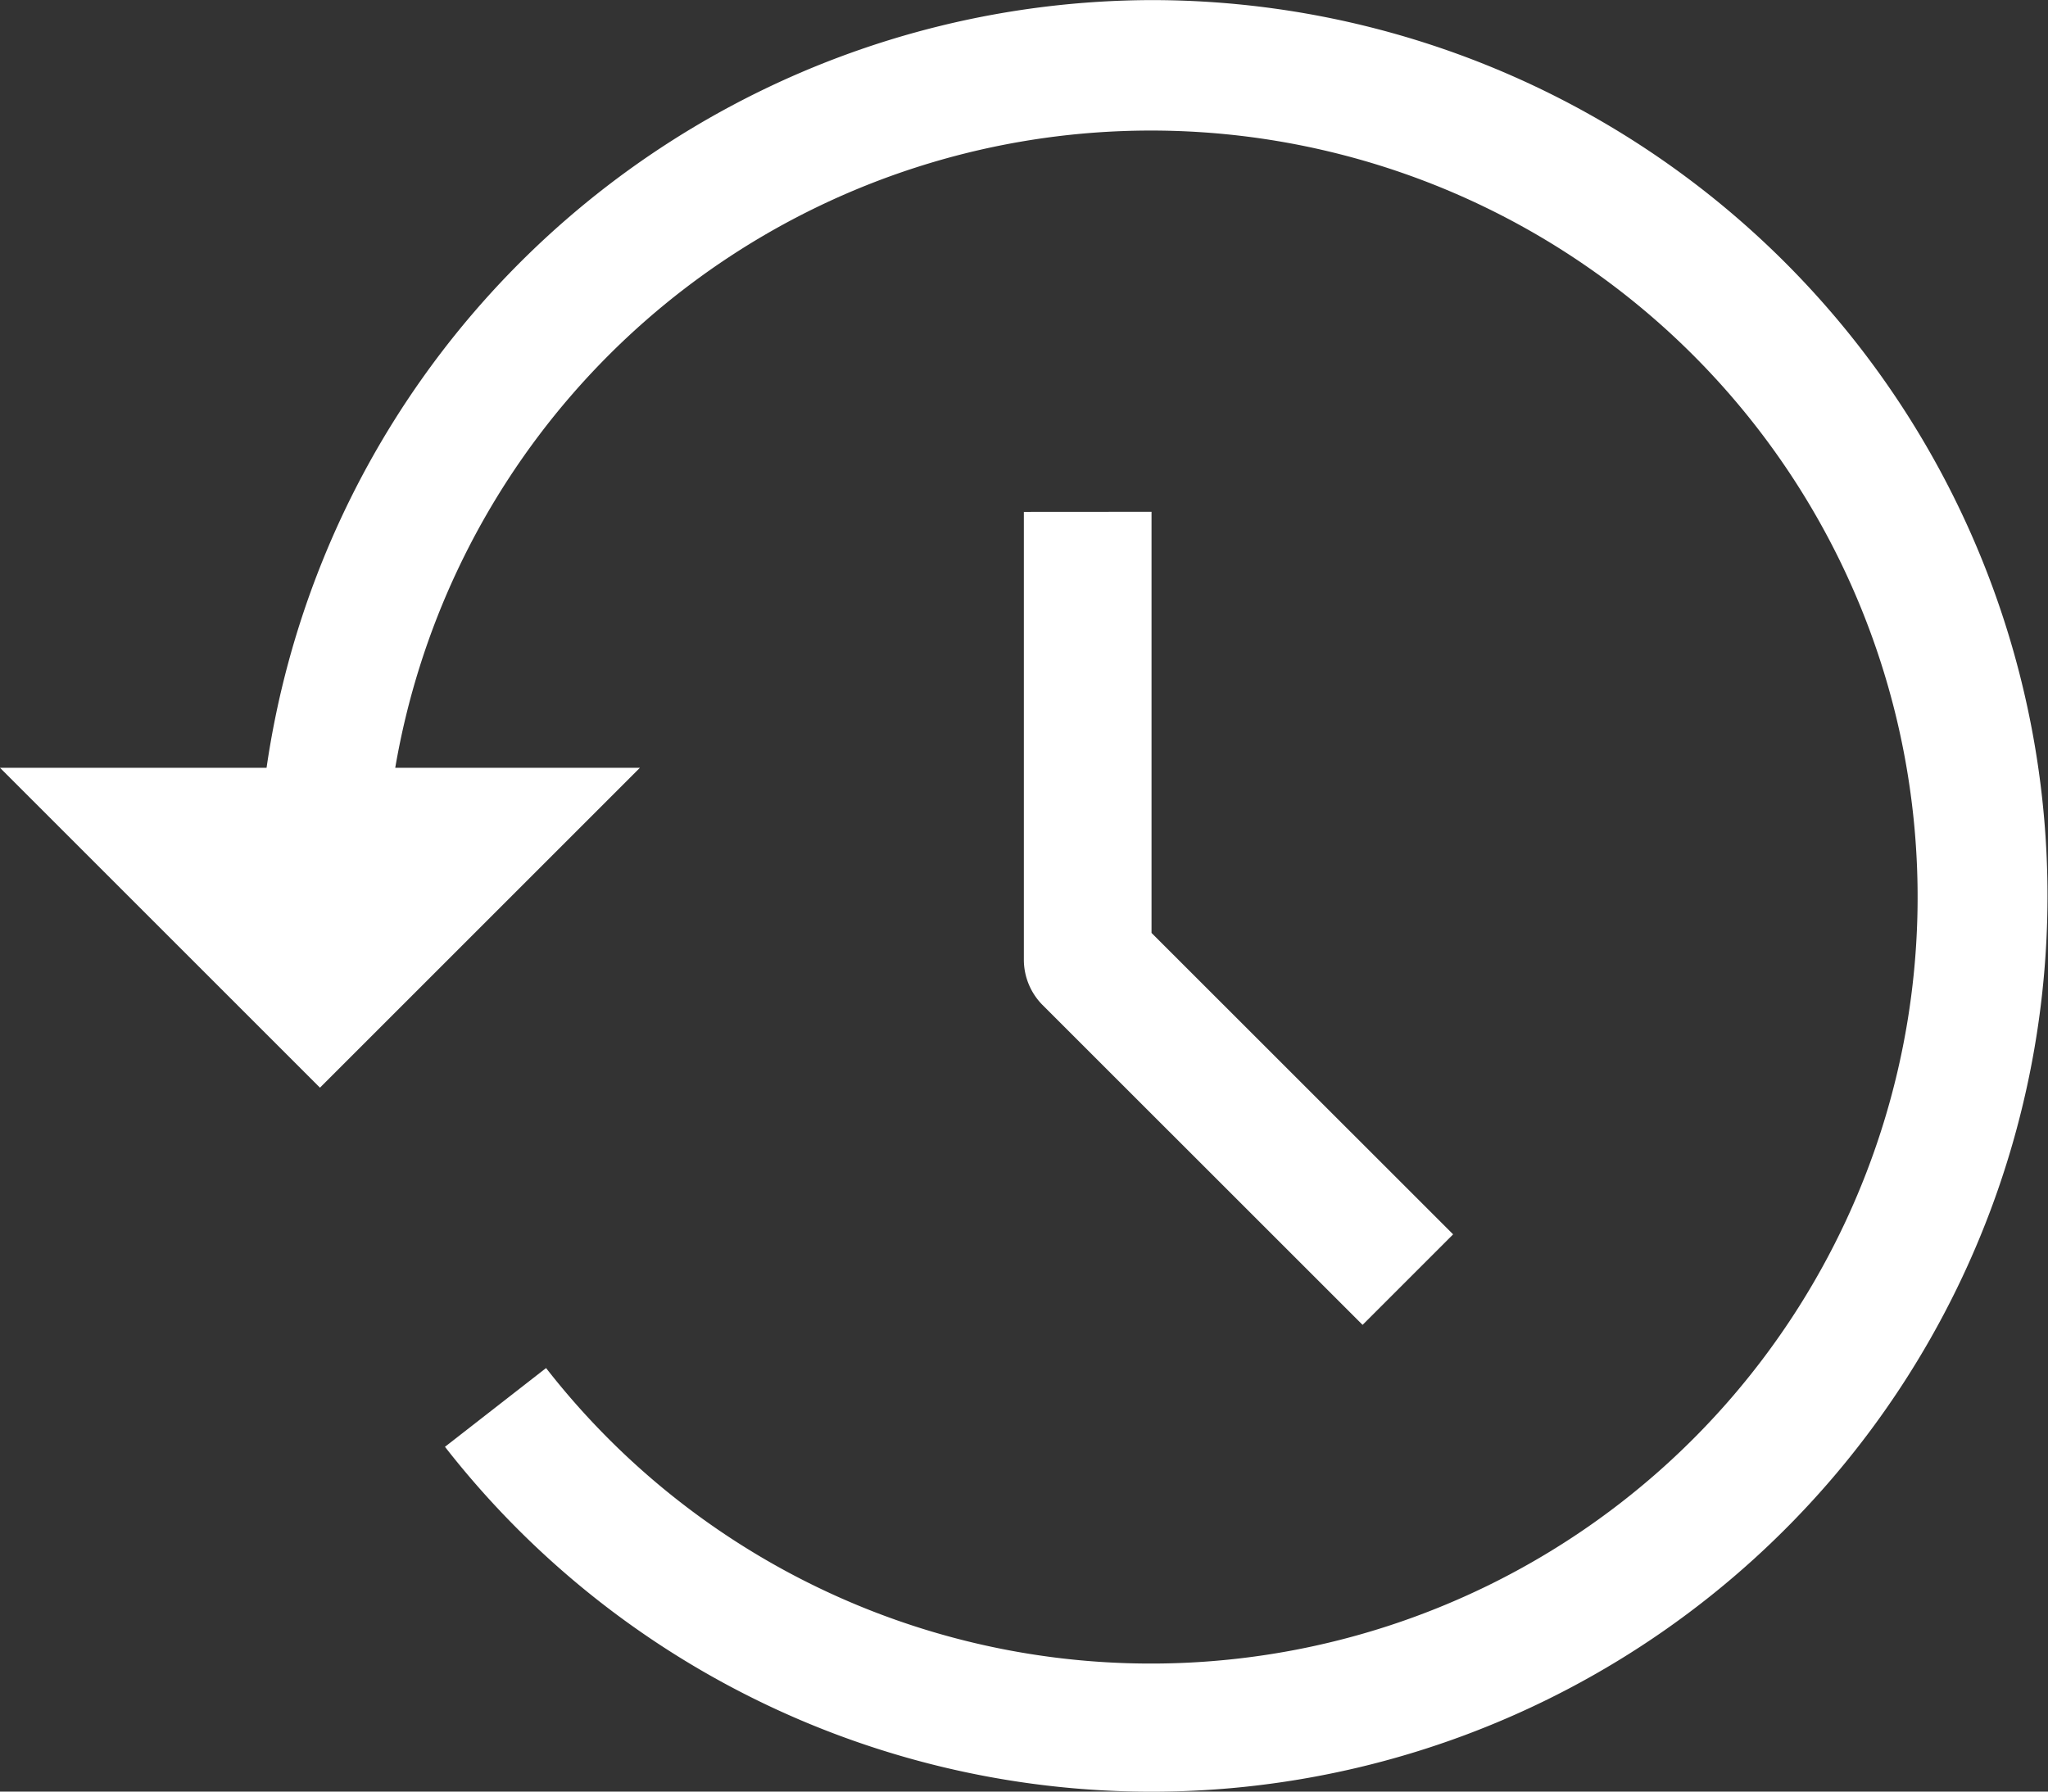 <svg xmlns="http://www.w3.org/2000/svg" width="22.281" height="19.496" viewBox="0 0 22.281 19.496">
  <rect x="0" y="0" width="22.281" height="19.496" fill="#333333" stroke="none"/>
  <g id="Group_5" data-name="Group 5" transform="translate(0 -31.999)">
    <path id="Path_7" data-name="Path 7" d="M255.924,160l0,4.871a.7.7,0,0,0,.2.492l3.485,3.484.985-.985-3.281-3.28,0-4.583Z" transform="translate(-244.785 -122.431)" fill="#fff"/>
    <path id="Path_8" data-name="Path 8" d="M12.533,32A9.755,9.755,0,0,0,2.9,40.354H0l3.481,3.481,3.481-3.481H4.3a8.341,8.341,0,1,1,1.641,6.532l-1.1.857A9.748,9.748,0,1,0,12.533,32Z" fill="#fff"/>
  </g>
</svg>
